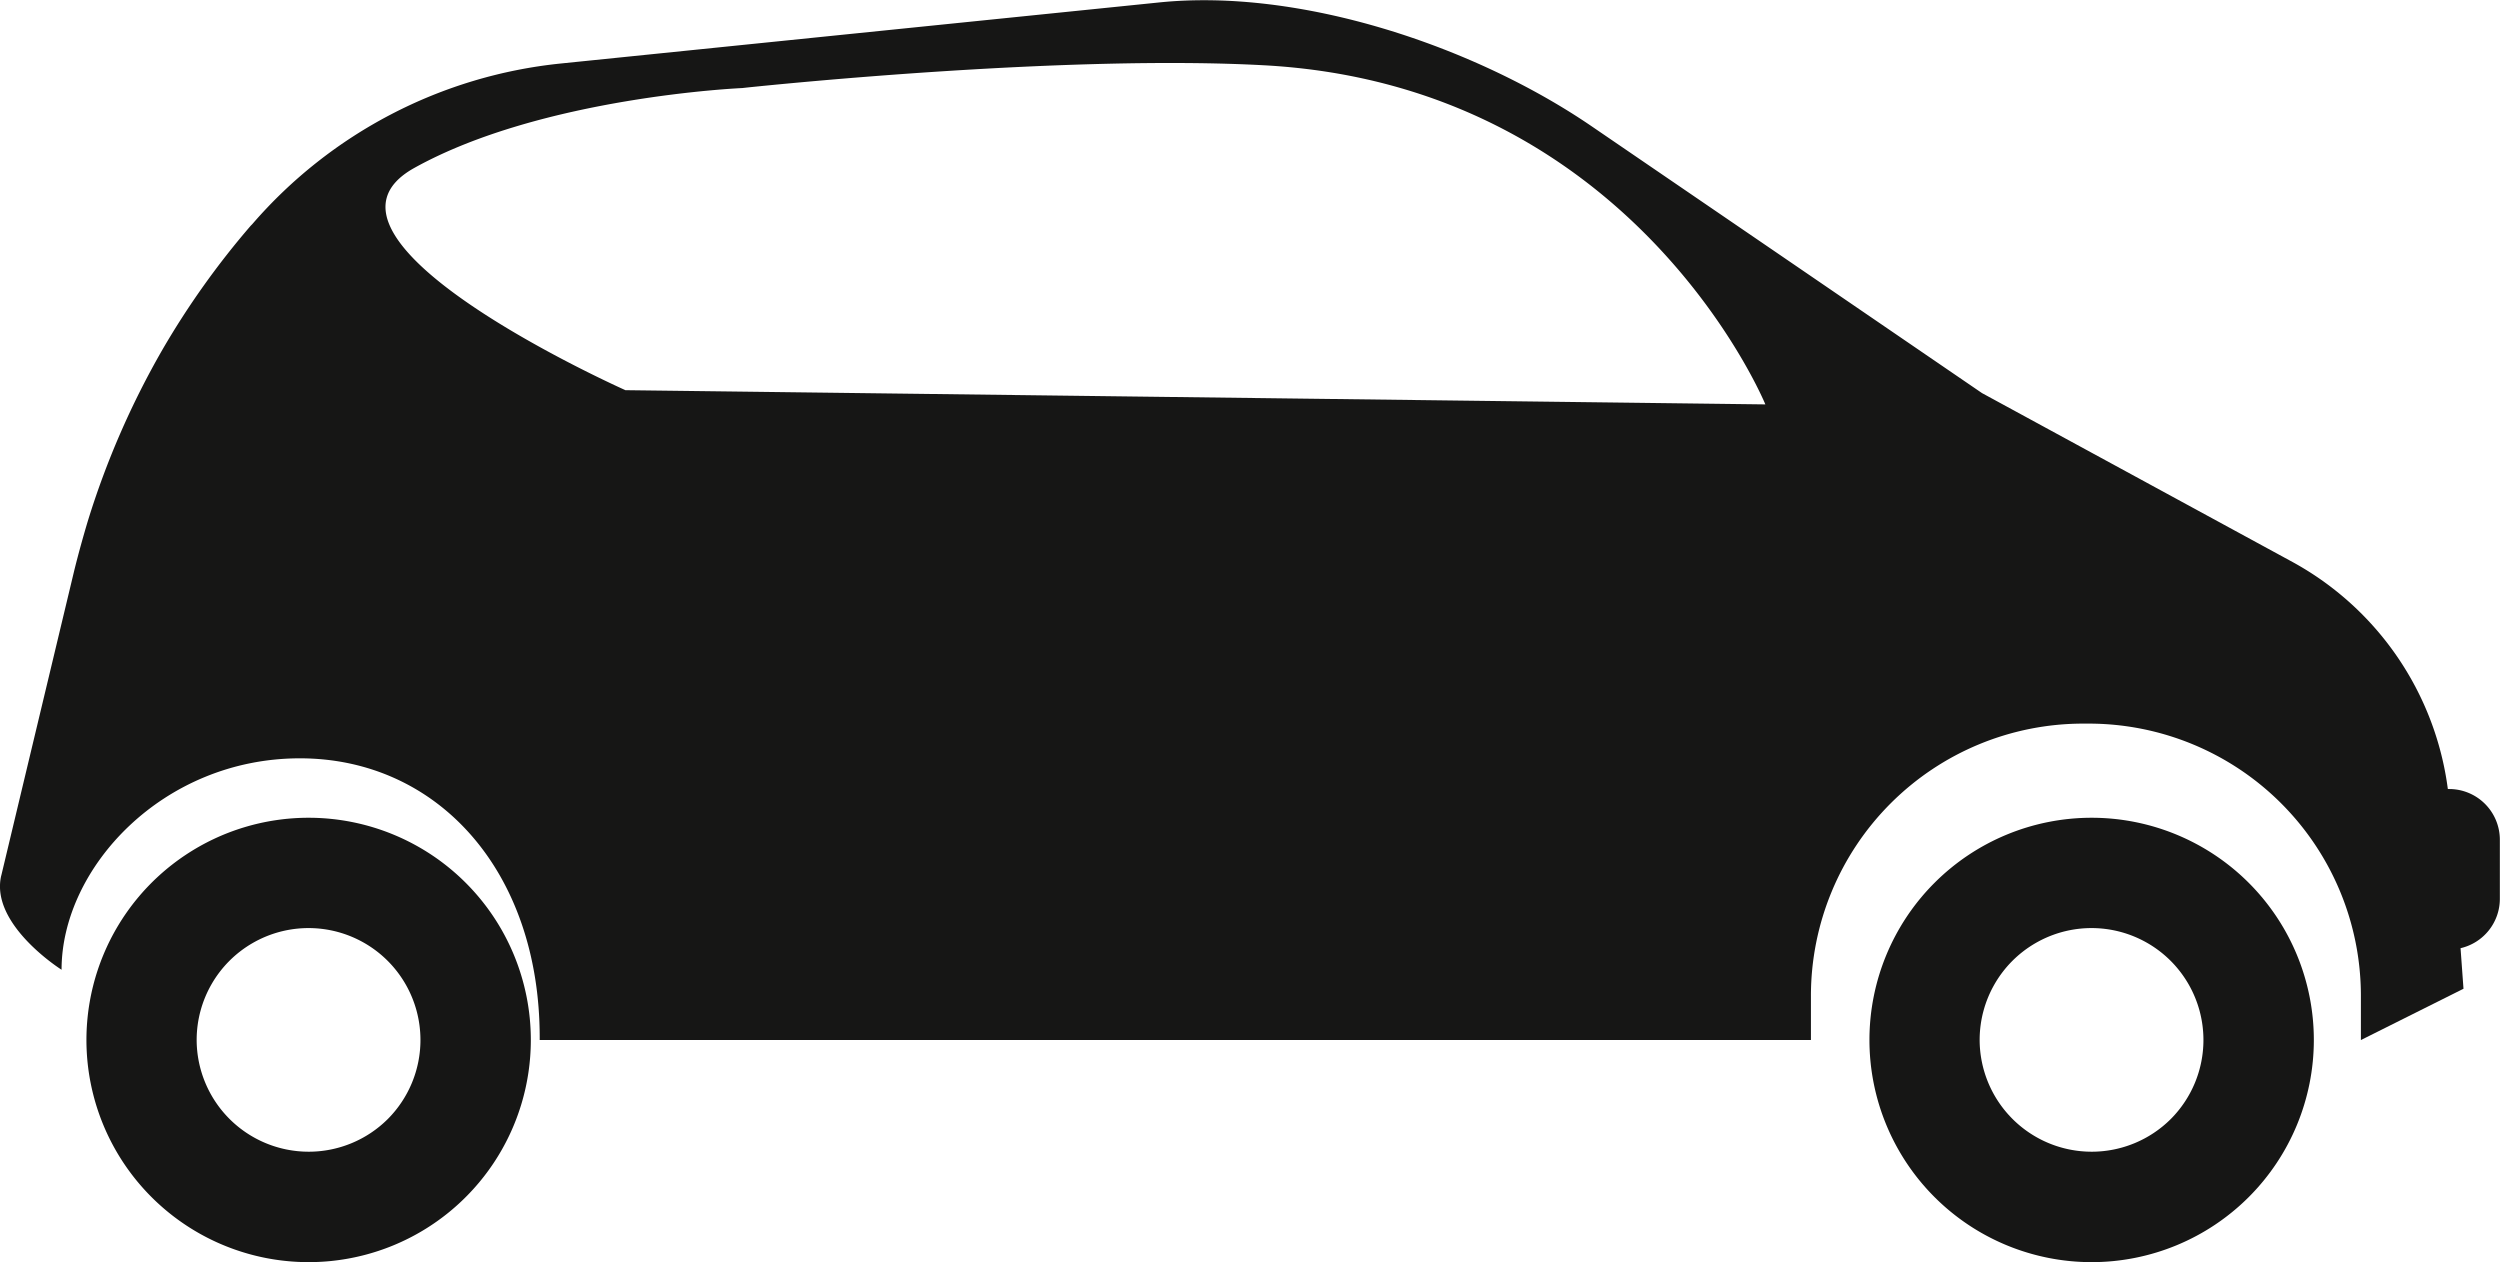 <?xml version="1.0" encoding="UTF-8"?> <svg xmlns="http://www.w3.org/2000/svg" width="98.596" height="49.776" viewBox="0 0 98.596 49.776"><g id="voiture" transform="translate(-862.154 -3828.719)"><path id="Tracé_36" data-name="Tracé 36" d="M1136.448,554.141a4.419,4.419,0,0,1-7.538-3.118,4.413,4.413,0,1,1,8.826,0,4.418,4.418,0,0,1-1.288,3.118m-3.121-11.882a8.763,8.763,0,1,0,8.762,8.763,8.764,8.764,0,0,0-8.762-8.763" transform="translate(-259 3318.711)" fill="#161615"></path><path id="Tracé_37" data-name="Tracé 37" d="M1181.957,554.141a4.419,4.419,0,0,1-7.538-3.118,4.413,4.413,0,1,1,8.826,0,4.417,4.417,0,0,1-1.288,3.118m-3.121-11.882a8.763,8.763,0,1,0,8.763,8.763,8.764,8.764,0,0,0-8.763-8.763" transform="translate(-234.191 3318.711)" fill="#161615"></path><path id="Tracé_38" data-name="Tracé 38" d="M1144.348,537.669s-13.375-5.958-8.318-8.767,12.927-3.147,12.927-3.147l.169-.019c1.473-.153,12.753-1.293,20.4-.88,14.612.786,19.782,13.375,19.782,13.375l-40.846-.51-4.115-.051m-24.612,19.138c-.462,1.933,2.378,3.719,2.378,3.719,0-4.02,3.992-8.338,9.4-8.338s9.457,4.42,9.457,11.014v.095h50.135v-1.74a10.738,10.738,0,0,1,10.738-10.738h.216a10.736,10.736,0,0,1,10.736,10.736V563.3l4.046-2.023-.116-1.6a2,2,0,0,0,1.55-1.947V555.4a2,2,0,0,0-2-2h-.051a11.972,11.972,0,0,0-6.124-8.953l-12.248-6.662-8.01-5.477-7.384-5.045c-4.64-3.169-11.5-5.462-17.083-4.882l-15.741,1.606-7.837.8a18.583,18.583,0,0,0-12.166,6.339l-.054.054a32.423,32.423,0,0,0-3.48,4.882,33.1,33.1,0,0,0-2.953,6.784c-.189.634-.365,1.268-.526,1.915l-2.034,8.5-.849,3.553" transform="translate(-257.531 3306.437)" fill="#161615"></path></g></svg> 